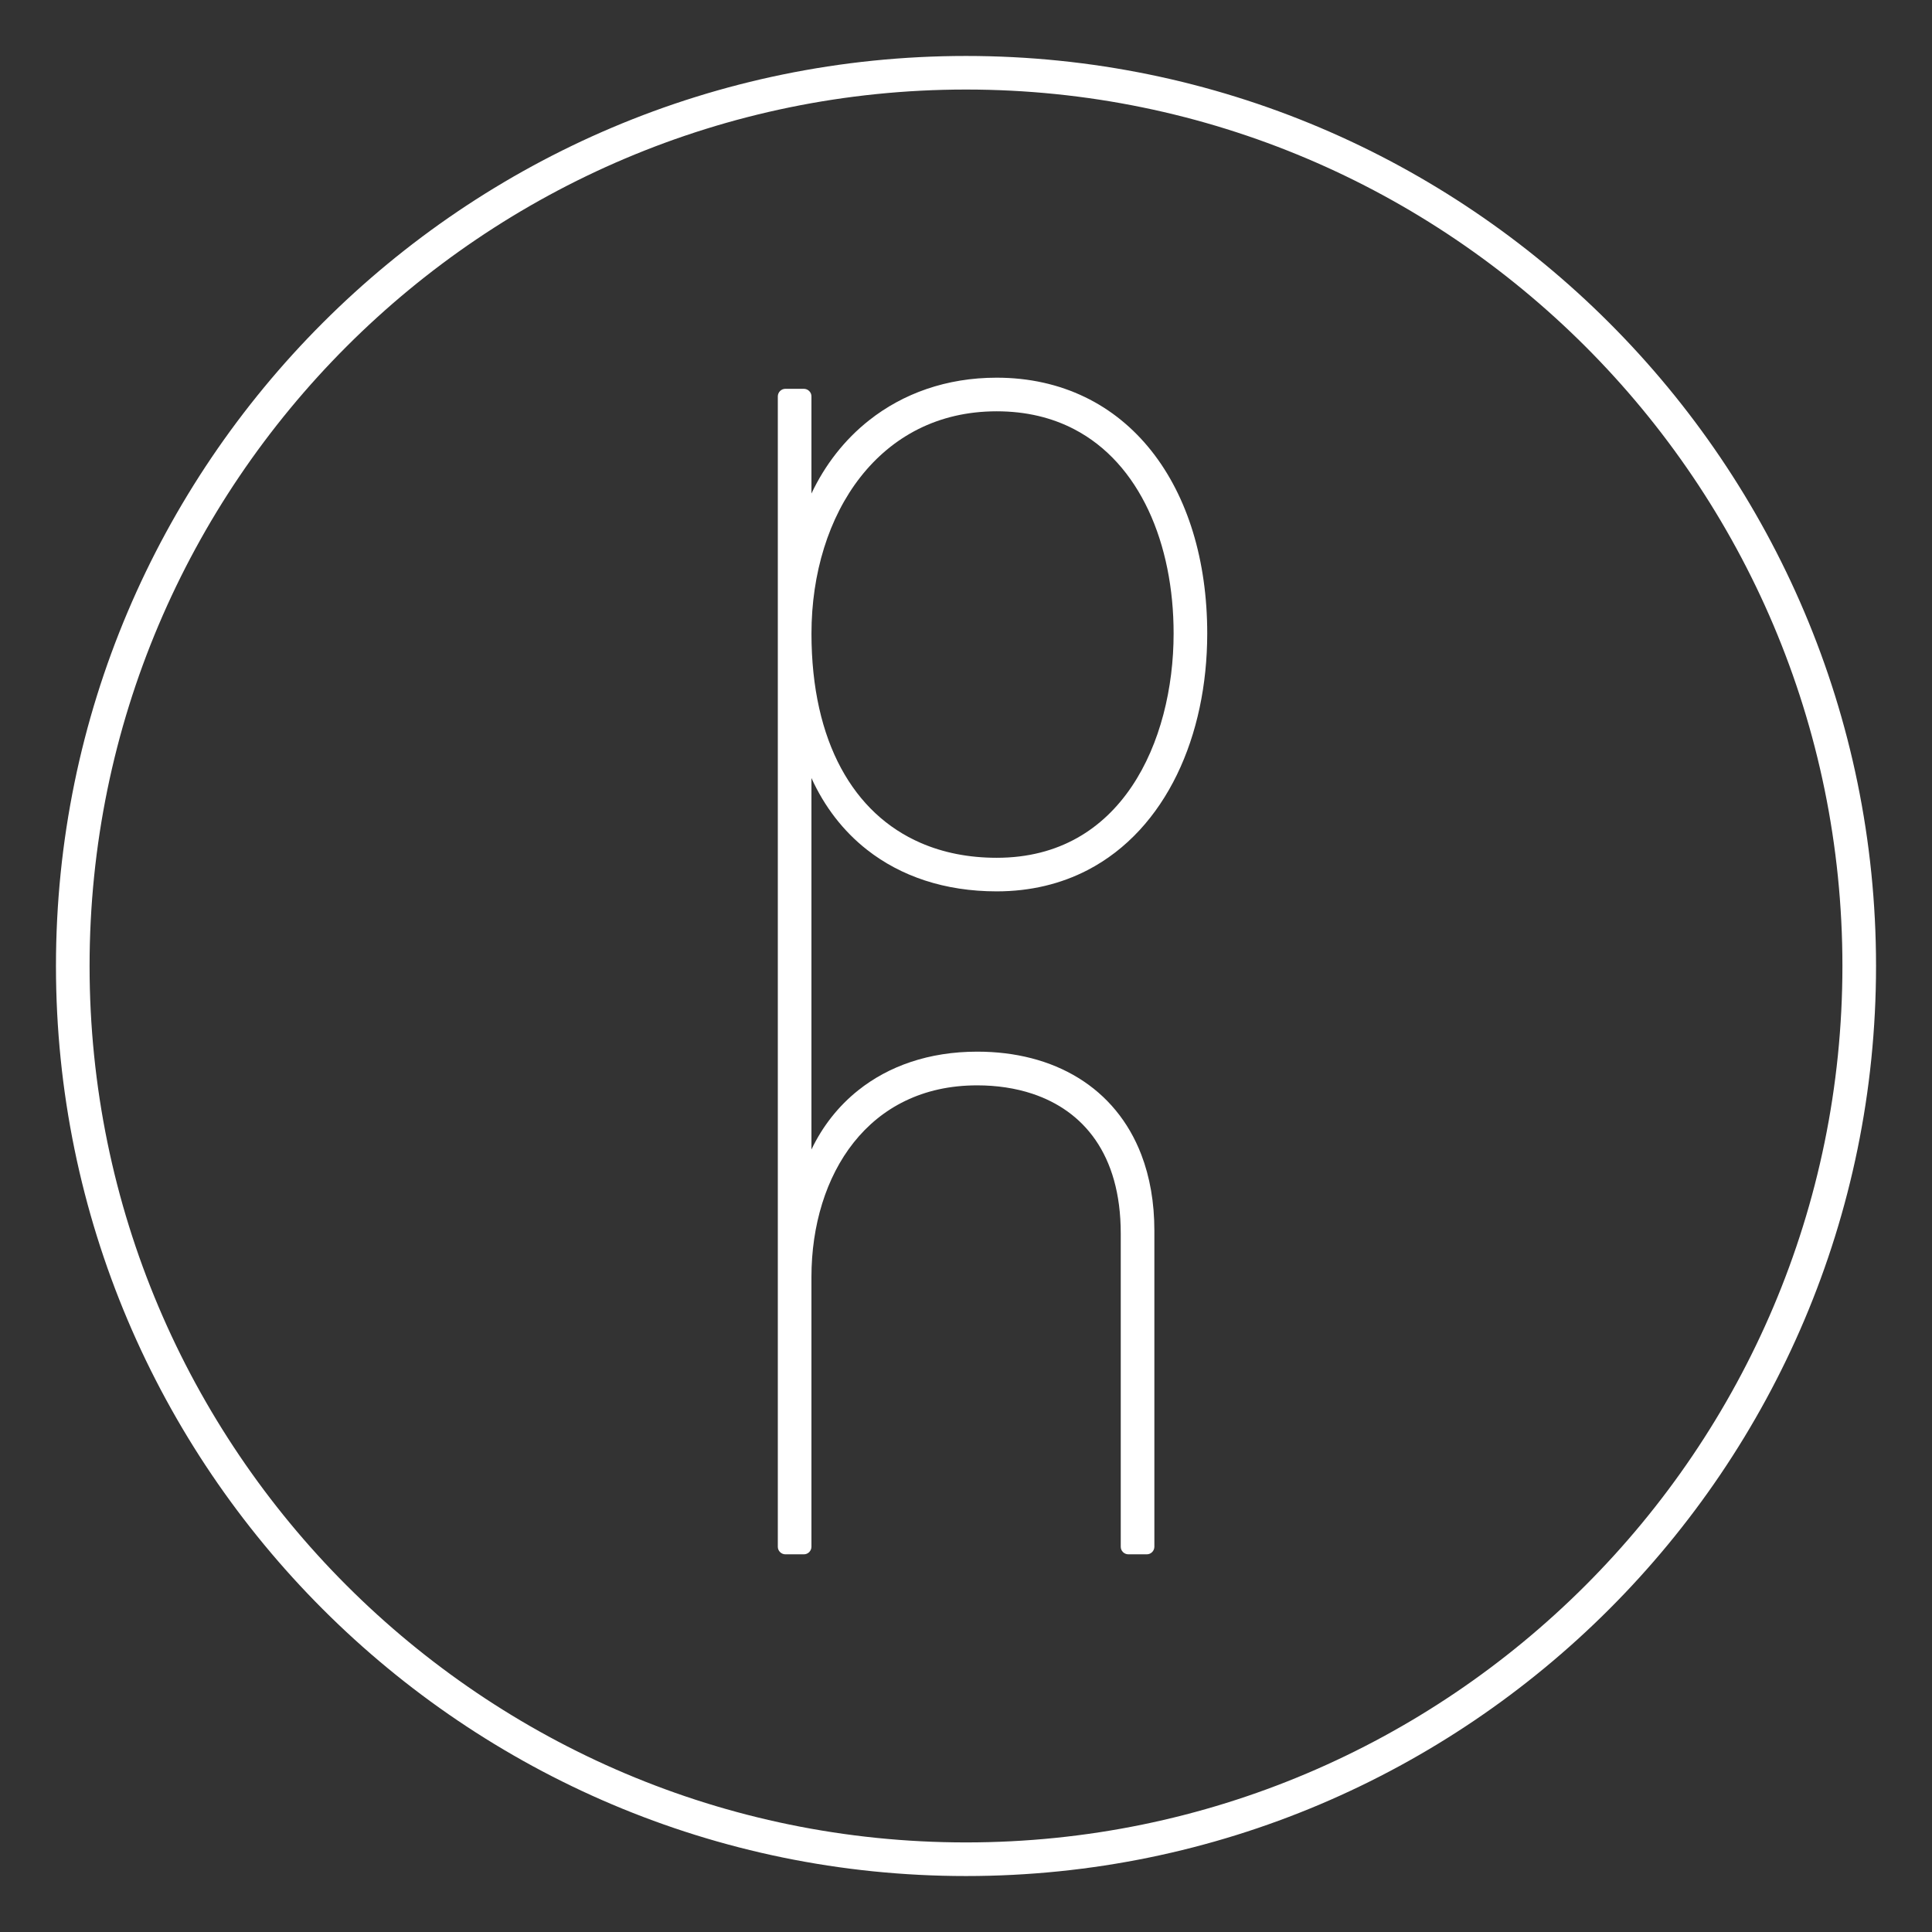 <?xml version="1.0" encoding="UTF-8"?> <svg xmlns="http://www.w3.org/2000/svg" id="a" viewBox="0 0 512 512"><rect x="0" y="0" width="512" height="512" fill="#333333" stroke="none"/><defs><style>.b{fill:#fff;}</style></defs><path class="b" d="M287.5,105.22c-6.89-3.33-14.74-5.13-23.37-5.13-13.32,0-24.84,4.2-33.82,11.3-6.51,5.14-11.67,11.79-15.27,19.4v-25.75c0-.53-.21-1.04-.59-1.41-.37-.37-.89-.59-1.41-.59h-4.91c-.53,0-1.04.21-1.41.59-.37.37-.59.89-.59,1.41v304.87c0,.53.21,1.04.59,1.41.37.37.89.59,1.41.59h4.91c.53,0,1.04-.21,1.41-.59.37-.37.59-.89.59-1.41v-71.48c0-13.63,3.84-26.4,11.2-35.66,3.68-4.63,8.24-8.41,13.68-11.03,5.44-2.63,11.77-4.11,19.05-4.11,5.16,0,10.12.73,14.64,2.23,6.79,2.27,12.57,6.25,16.72,12.26,4.14,6.01,6.68,14.12,6.68,24.77v83.02c0,.53.21,1.04.59,1.41.37.37.89.59,1.41.59h4.91c.53,0,1.04-.21,1.41-.59.37-.37.59-.89.59-1.41v-83.76c0-7.52-1.2-14.26-3.46-20.15-3.38-8.83-9.17-15.72-16.67-20.33-7.5-4.62-16.66-6.97-26.82-6.97-12.8,0-23.48,3.82-31.52,10.23-5.34,4.25-9.5,9.62-12.41,15.7v-98.44c3.43,7.55,8.38,14.03,14.73,19.01,8.94,7.02,20.6,11.02,34.36,11.02,9.01,0,17.07-2.01,24.04-5.61,10.46-5.41,18.42-14.37,23.73-25.3,5.32-10.94,8.02-23.87,8.03-37.4,0-19.39-5.18-36.29-14.8-48.43-4.81-6.07-10.73-10.93-17.62-14.26ZM228.01,126.44c4.2-5.36,9.34-9.71,15.36-12.73,6.03-3.02,12.95-4.71,20.77-4.71,7.88,0,14.68,1.71,20.5,4.73,8.72,4.53,15.29,12.07,19.72,21.51,4.42,9.44,6.67,20.76,6.66,32.67,0,14.3-3.51,29.3-11.11,40.55-3.8,5.63-8.6,10.33-14.5,13.63-5.9,3.3-12.92,5.23-21.27,5.23-7.43,0-14.18-1.35-20.14-3.94-8.93-3.88-16.1-10.53-21.12-19.83-5.01-9.29-7.83-21.26-7.83-35.64,0-15.96,4.57-30.76,12.96-41.47Z"></path><path class="b" d="M256,14.83c-132.99,0-241.17,108.18-241.17,241.17,0,132.99,108.18,241.17,241.17,241.17,132.99,0,241.17-108.18,241.17-241.17,0-132.99-108.18-241.17-241.17-241.17ZM256,488.26c-64.04,0-122.09-26.04-164.16-68.11-42.06-42.06-68.1-100.12-68.1-164.16,0-64.04,26.04-122.09,68.1-164.16,42.06-42.06,100.12-68.1,164.16-68.1,64.04,0,122.09,26.04,164.16,68.1,42.06,42.06,68.1,100.12,68.1,164.16,0,64.04-26.04,122.09-68.1,164.16-42.06,42.06-100.12,68.11-164.16,68.11Z"></path></svg> 